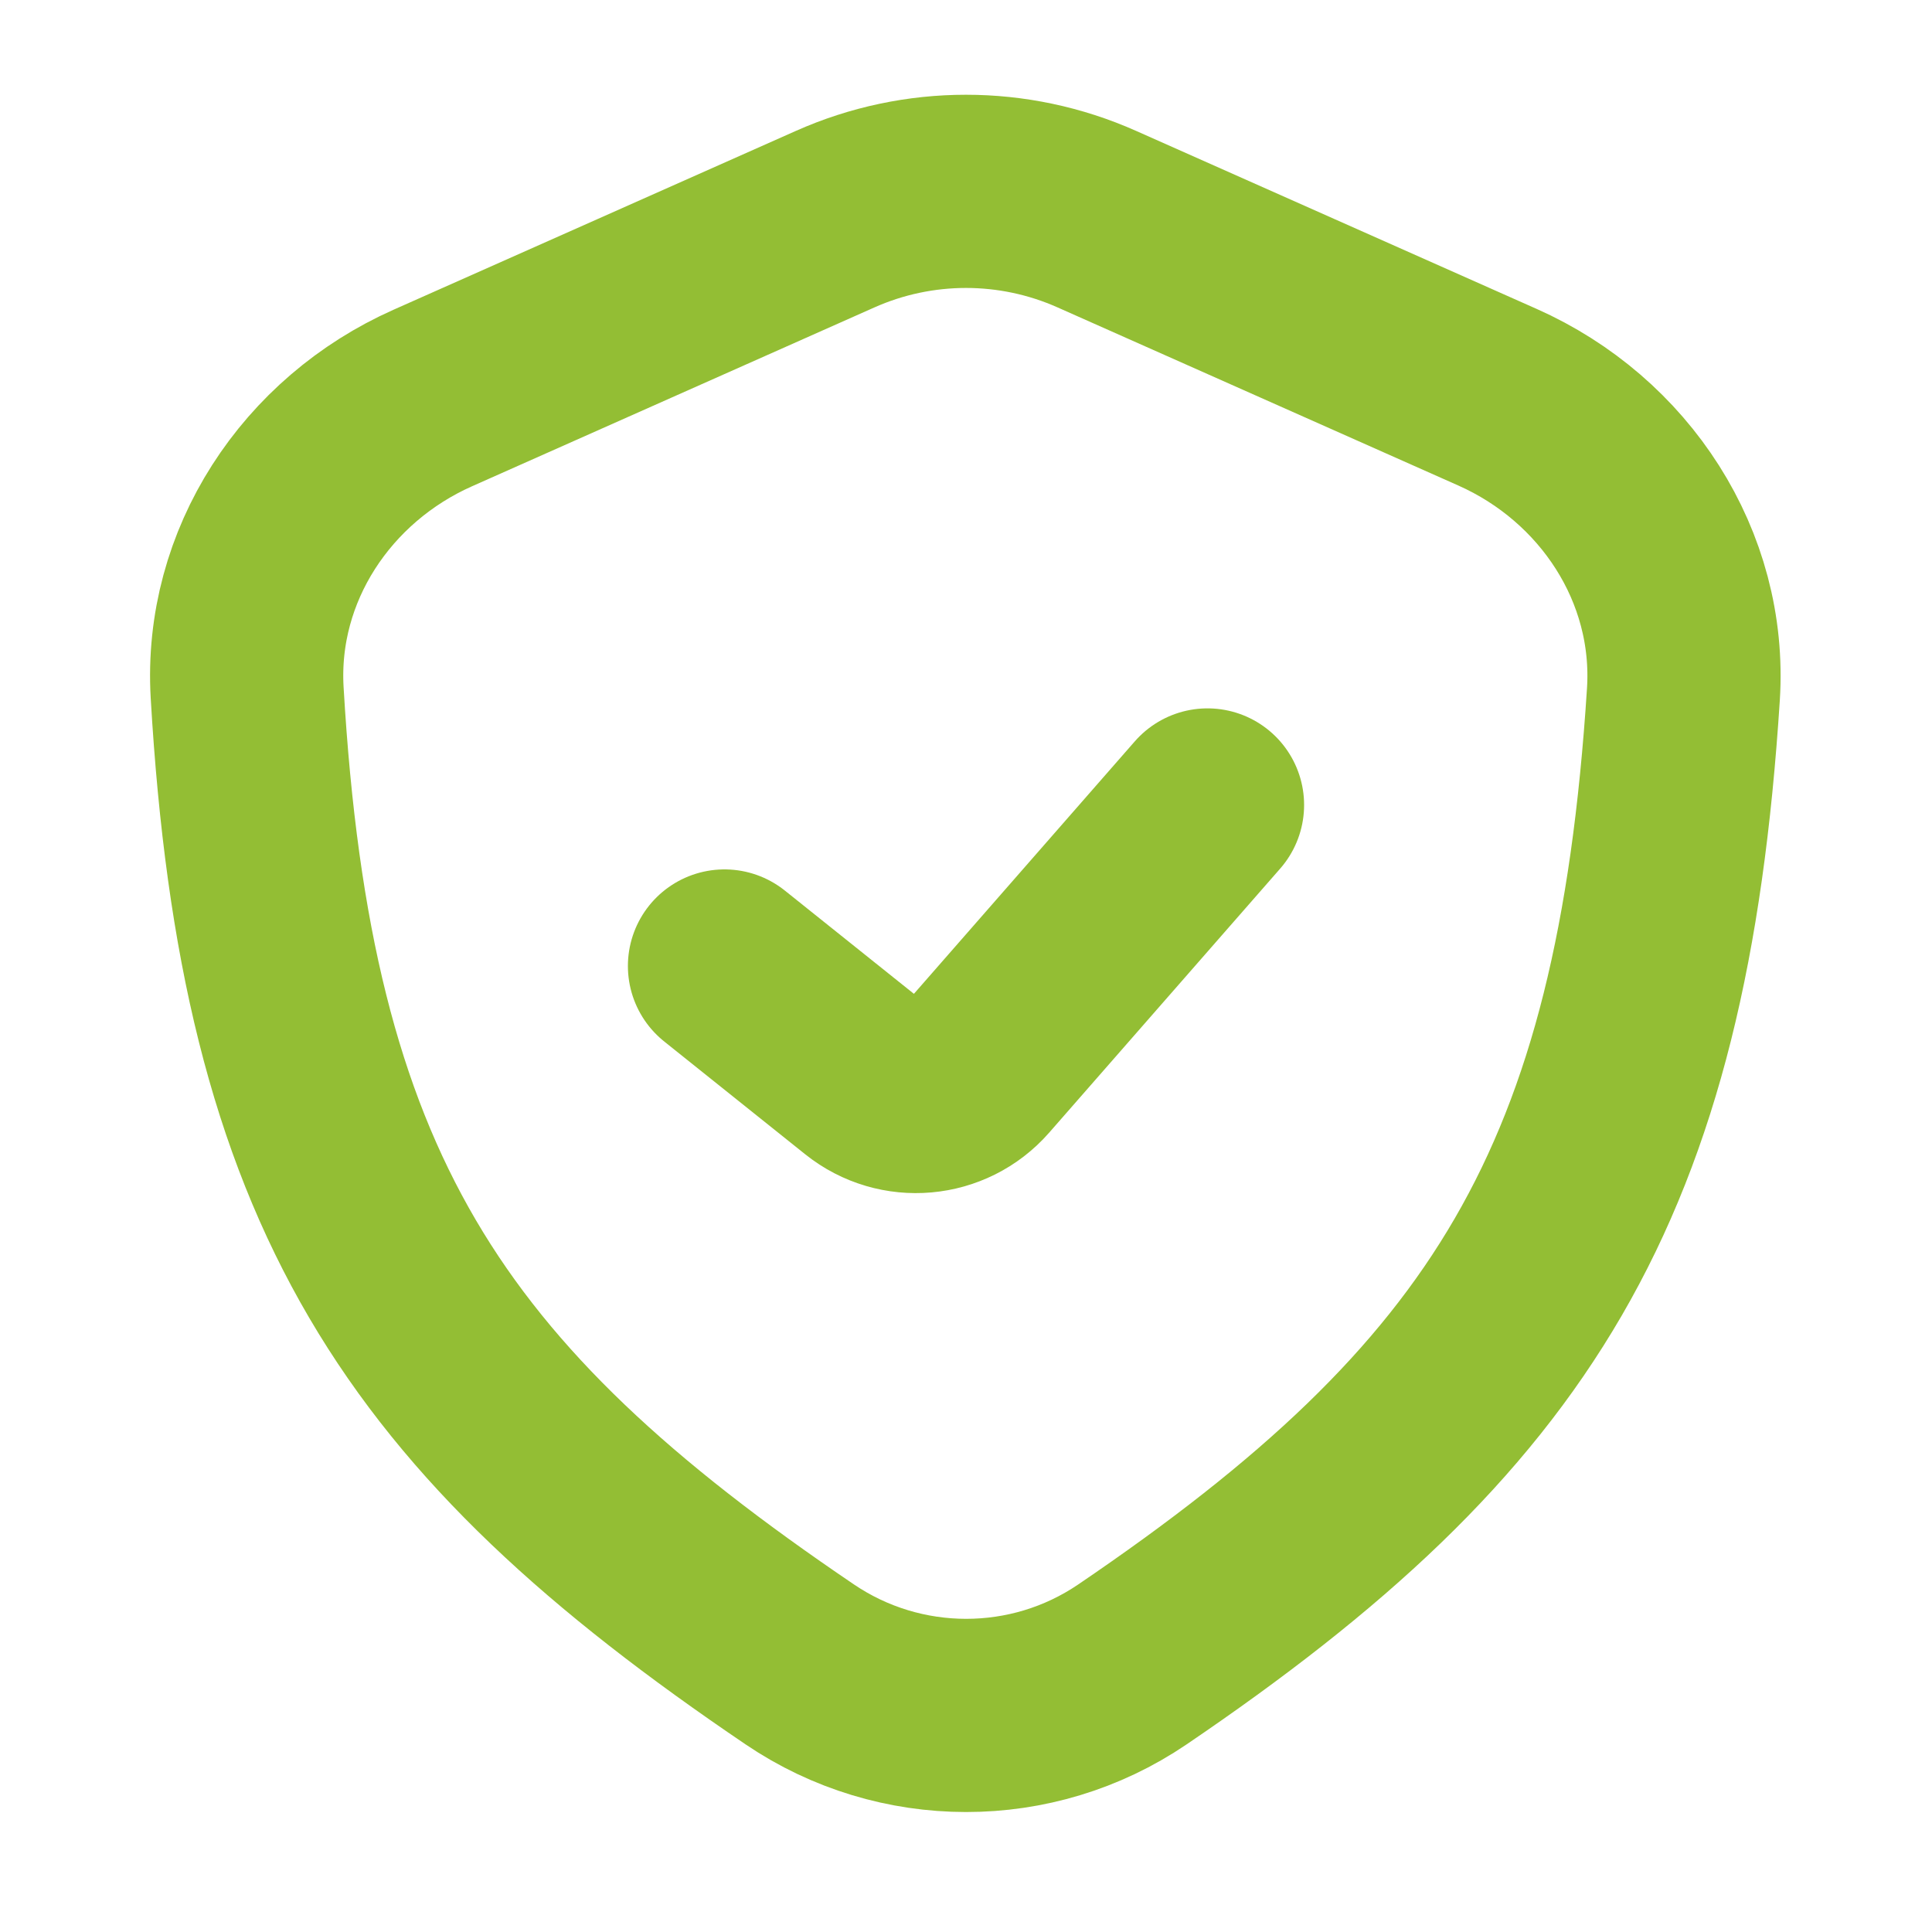 <svg width="40" height="40" viewBox="0 0 40 40" fill="none" xmlns="http://www.w3.org/2000/svg">
<path d="M15 20L17.921 22.337C18.618 22.894 19.63 22.804 20.217 22.133L25 16.666M8.963 8.239L17.292 4.537C19.016 3.77 20.984 3.77 22.708 4.537L31.004 8.224C33.43 9.302 35.023 11.726 34.853 14.375C34.201 24.538 31.295 29.133 23.441 34.463C21.368 35.869 18.634 35.866 16.56 34.461C8.729 29.16 5.716 24.63 5.117 14.34C4.963 11.707 6.553 9.309 8.963 8.239Z" stroke="#93BE34" stroke-width="4" stroke-linecap="round" stroke-linejoin="round"/>
</svg>
